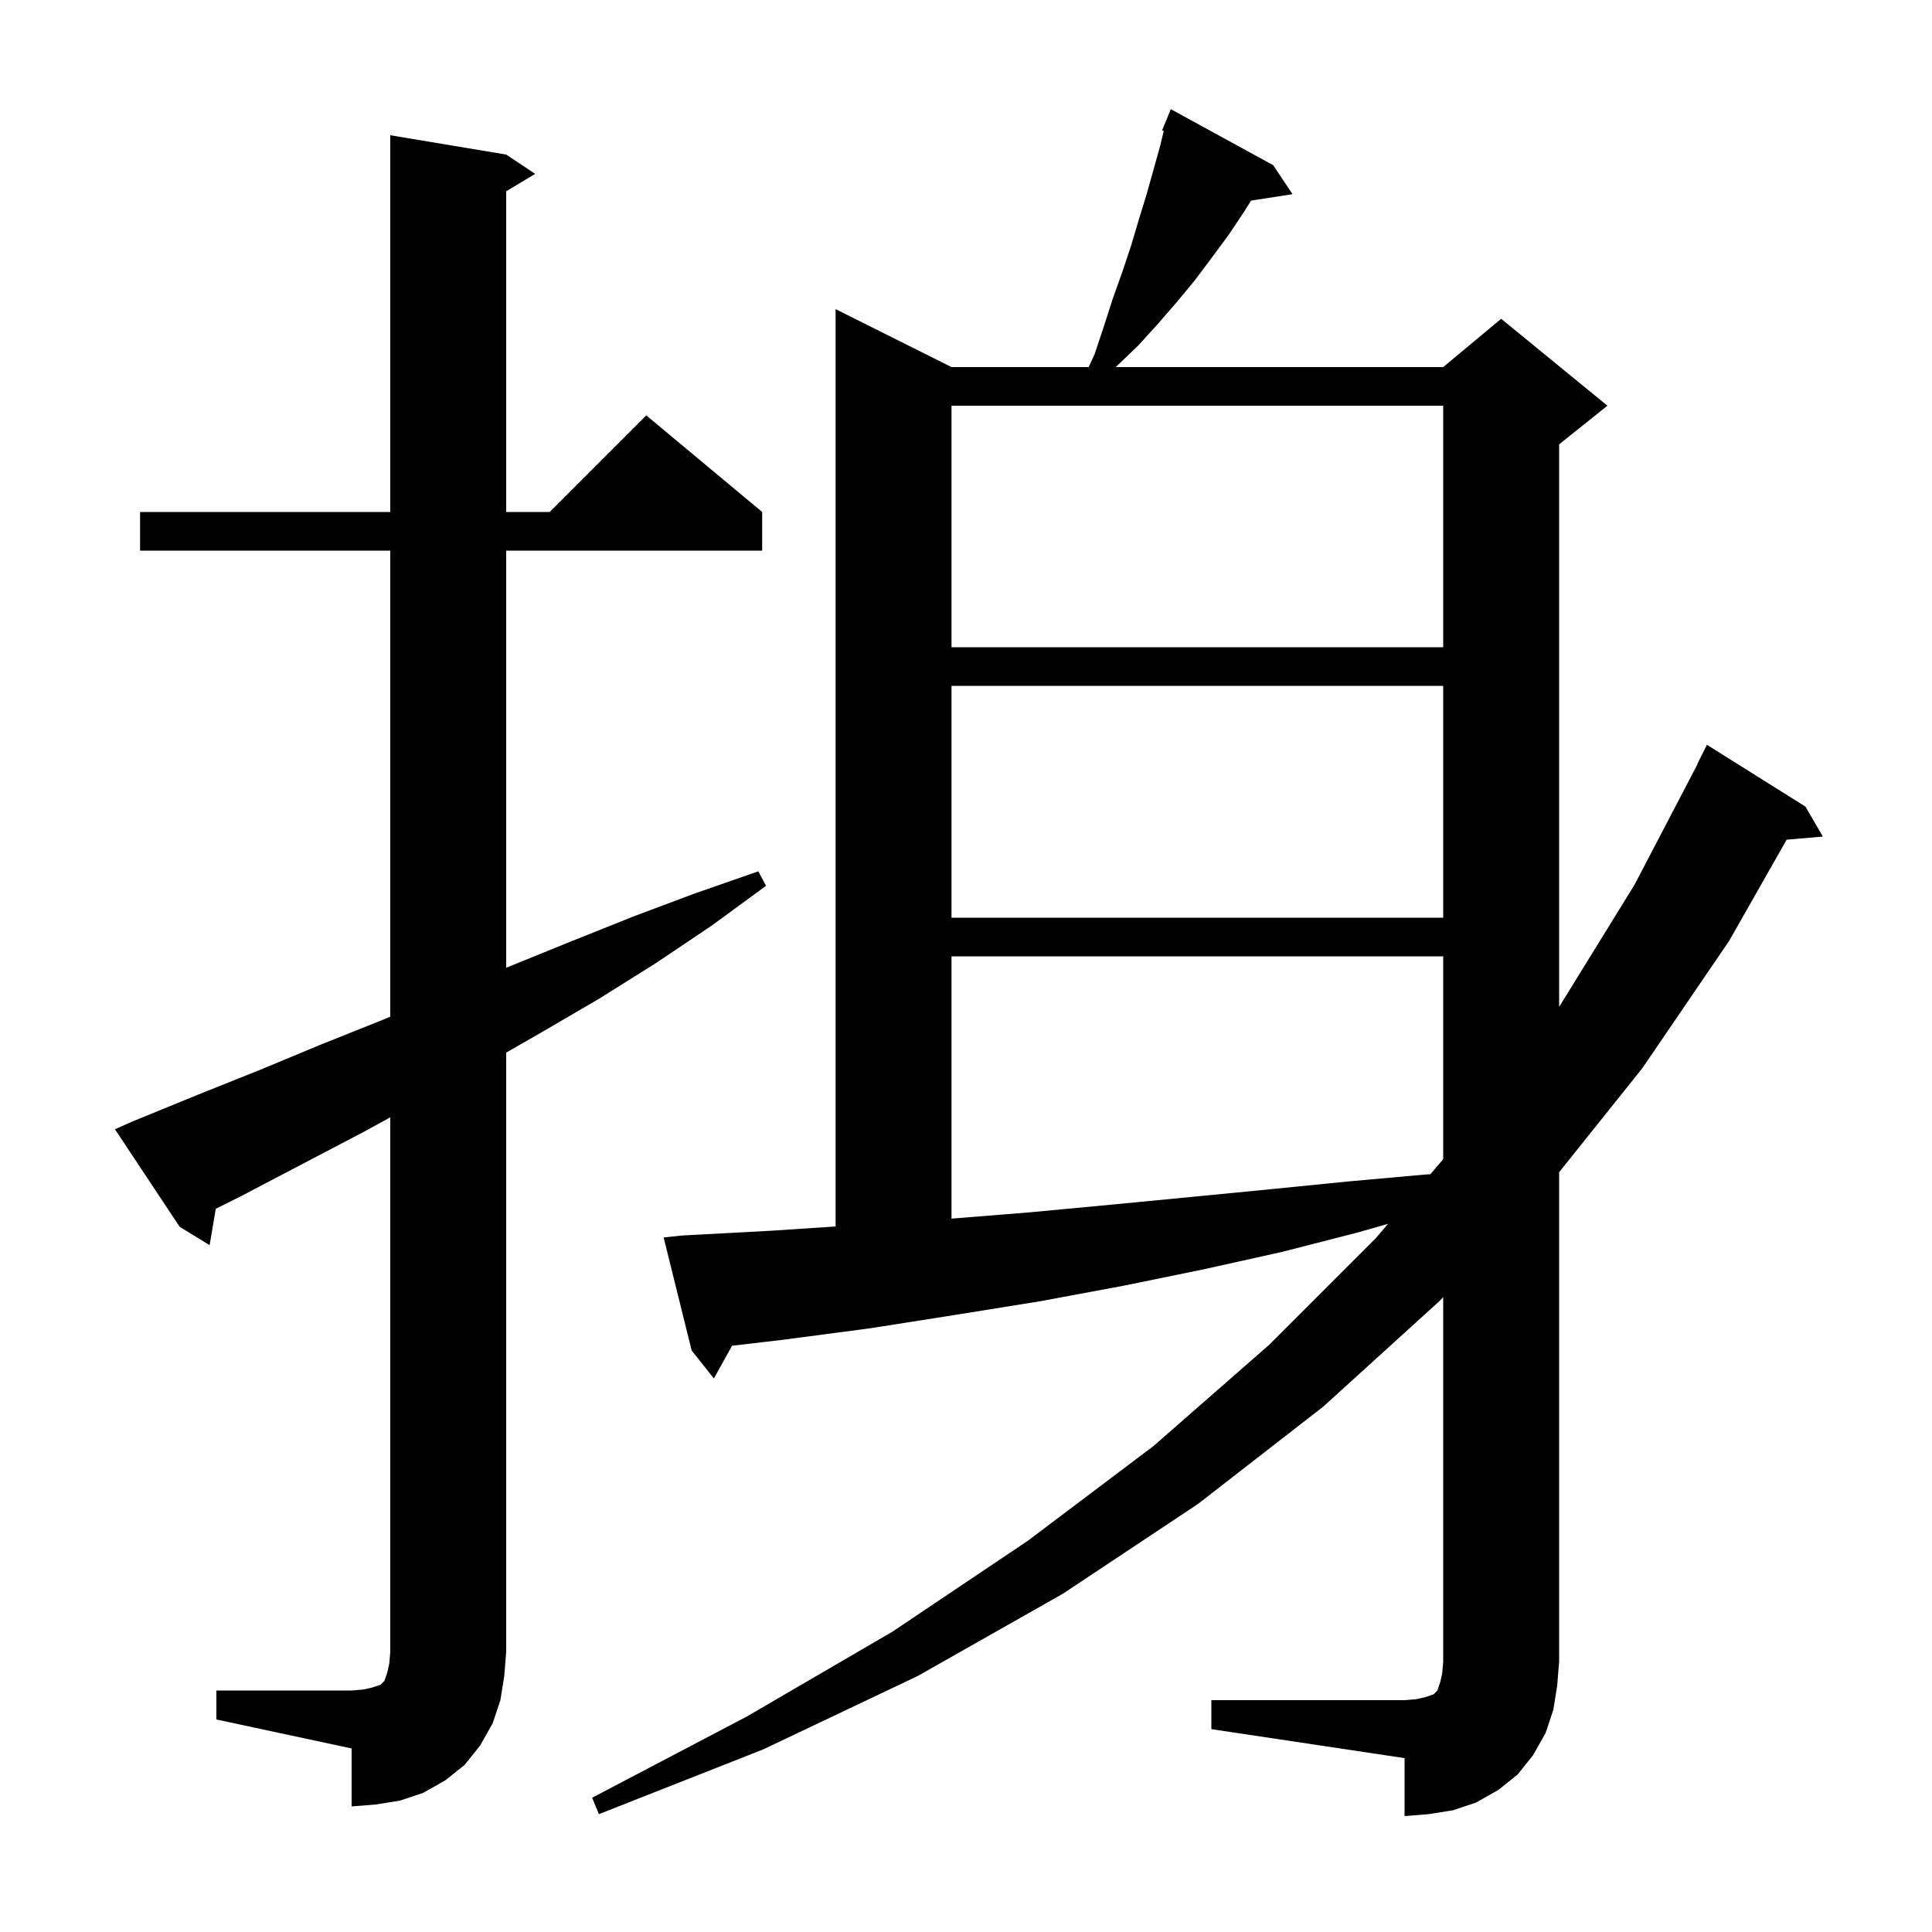 <svg xmlns="http://www.w3.org/2000/svg" xmlns:xlink="http://www.w3.org/1999/xlink" version="1.1" baseProfile="full" viewBox="0 0 200 200" width="200" height="200">
<g fill="black">
<path d="M 125.4 176.0 L 145.4 176.0 L 146.6 175.9 L 147.5 175.7 L 148.4 175.4 L 148.8 175.0 L 149.1 174.1 L 149.3 173.2 L 149.4 172.0 L 149.4 134.278 L 149.0 134.7 L 137.0 145.6 L 124.0 155.7 L 110.0 165.0 L 95.0 173.5 L 79.0 181.1 L 62.0 187.8 L 61.3 186.1 L 77.3 177.7 L 92.4 168.9 L 106.4 159.5 L 119.4 149.7 L 131.4 139.2 L 142.4 128.2 L 143.69 126.689 L 140.5 127.6 L 132.7 129.6 L 124.6 131.4 L 116.3 133.1 L 107.7 134.7 L 99.0 136.1 L 90.1 137.5 L 81.0 138.7 L 75.783 139.31 L 73.9 142.7 L 71.6 139.8 L 68.7 128.1 L 70.6 127.9 L 79.9 127.4 L 86.5 126.965 L 86.5 32.0 L 98.5 38.0 L 112.696 38.0 L 113.3 36.7 L 114.3 33.7 L 115.2 30.9 L 116.2 28.1 L 117.1 25.4 L 117.9 22.7 L 118.7 20.1 L 120.1 15.1 L 120.471 13.554 L 120.3 13.5 L 121.2 11.3 L 131.8 17.1 L 133.8 20.1 L 129.509 20.766 L 128.8 21.9 L 127.2 24.3 L 125.5 26.6 L 123.7 29.0 L 121.8 31.3 L 119.8 33.6 L 117.8 35.8 L 115.5 38.0 L 149.4 38.0 L 155.4 33.0 L 166.4 42.0 L 161.4 46.0 L 161.4 104.238 L 169.2 91.6 L 175.725 79.11 L 175.7 79.1 L 176.7 77.1 L 186.9 83.5 L 188.7 86.6 L 184.955 86.923 L 179.0 97.4 L 170.0 110.6 L 161.4 121.35 L 161.4 172.0 L 161.2 174.5 L 160.8 177.0 L 160.0 179.4 L 158.7 181.7 L 157.1 183.7 L 155.1 185.3 L 152.8 186.6 L 150.4 187.4 L 147.9 187.8 L 145.4 188.0 L 145.4 182.0 L 125.4 179.0 Z M 22.4 175.0 L 36.4 175.0 L 37.6 174.9 L 38.5 174.7 L 39.4 174.4 L 39.8 174.0 L 40.1 173.1 L 40.3 172.2 L 40.4 171.0 L 40.4 115.665 L 37.6 117.2 L 25.0 123.8 L 22.337 125.132 L 21.7 128.9 L 18.6 127.0 L 11.9 116.9 L 13.7 116.1 L 20.3 113.4 L 26.8 110.8 L 33.3 108.1 L 39.8 105.5 L 40.4 105.247 L 40.4 57.0 L 14.5 57.0 L 14.5 53.0 L 40.4 53.0 L 40.4 14.0 L 52.4 16.0 L 55.4 18.0 L 52.4 19.8 L 52.4 53.0 L 56.9 53.0 L 66.9 43.0 L 78.9 53.0 L 78.9 57.0 L 52.4 57.0 L 52.4 100.184 L 52.6 100.1 L 59.0 97.5 L 65.5 94.9 L 71.9 92.5 L 78.5 90.2 L 79.3 91.7 L 73.7 95.8 L 67.9 99.7 L 62.0 103.4 L 56.0 106.9 L 52.4 108.966 L 52.4 171.0 L 52.2 173.5 L 51.8 176.0 L 51.0 178.4 L 49.7 180.7 L 48.1 182.7 L 46.1 184.3 L 43.8 185.6 L 41.4 186.4 L 38.9 186.8 L 36.4 187.0 L 36.4 181.0 L 22.4 178.0 Z M 98.5 99.0 L 98.5 126.152 L 106.6 125.5 L 115.1 124.7 L 123.4 123.9 L 131.6 123.1 L 139.6 122.3 L 147.4 121.6 L 148.069 121.557 L 149.4 119.998 L 149.4 99.0 Z M 98.5 71.0 L 98.5 95.0 L 149.4 95.0 L 149.4 71.0 Z M 98.5 42.0 L 98.5 67.0 L 149.4 67.0 L 149.4 42.0 Z " />
</g>
</svg>
